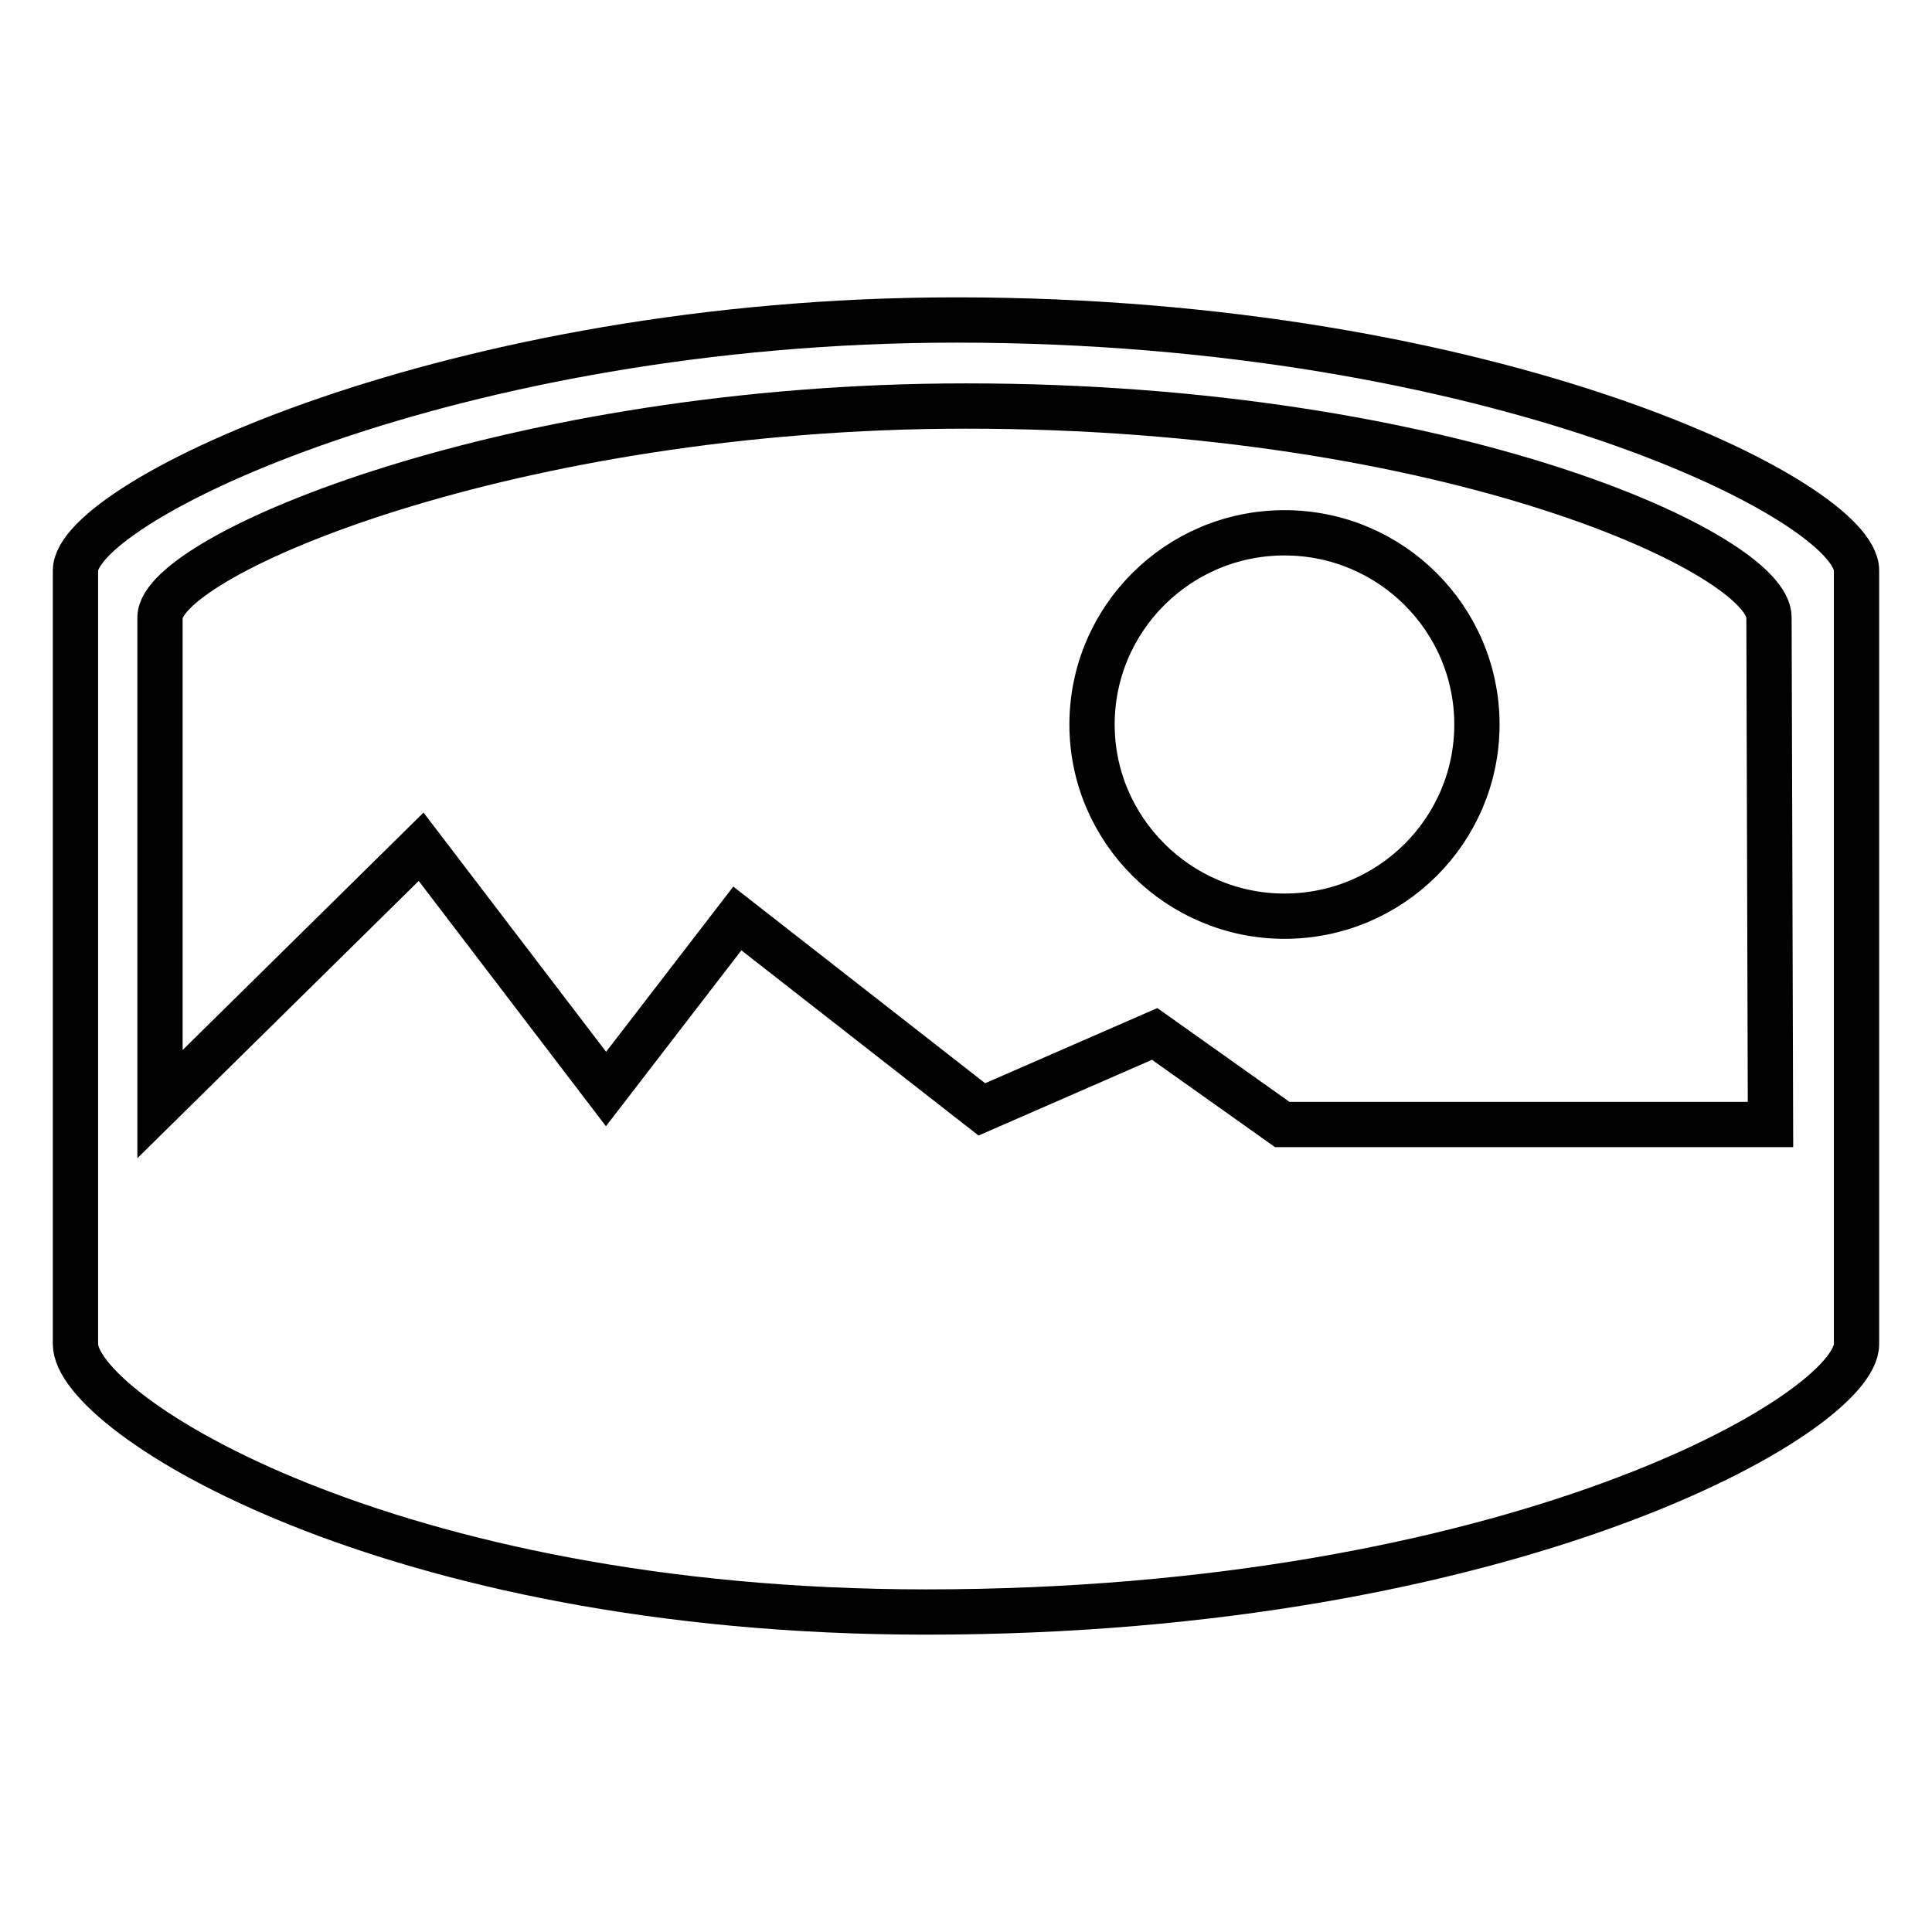 <?xml version="1.0" encoding="utf-8"?>
<!-- Svg Vector Icons : http://www.onlinewebfonts.com/icon -->
<!DOCTYPE svg PUBLIC "-//W3C//DTD SVG 1.1//EN" "http://www.w3.org/Graphics/SVG/1.1/DTD/svg11.dtd">
<svg version="1.1" xmlns="http://www.w3.org/2000/svg" xmlns:xlink="http://www.w3.org/1999/xlink" x="0px" y="0px" viewBox="0 0 256 256" enable-background="new 0 0 256 256" xml:space="preserve">
<g><g><path stroke-width="6" fill-opacity="0" stroke="#000000"  d="M126.7,42.4C60.2,42.4,10,66.4,10,75.6v102.5c0,9.2,41.4,35.5,112.7,35.5c77.6,0,123.3-26.3,123.3-35.5V75.6C246,66.4,198,42.4,126.7,42.4L126.7,42.4L126.7,42.4L126.7,42.4z M128,53.8c64.4,0,106.4,19.7,106.4,28l0.2,67.2h-64.7L153,137l-22.9,10l-32.4-25.3l-17.4,22.6l-24.5-32.1l-34.6,34.1V81.8C21.3,73.5,67.9,53.8,128,53.8L128,53.8L128,53.8L128,53.8z M195.7,96c0,14-11.4,25.4-25.5,25.4c-14,0-25.5-11.4-25.5-25.4c0-14,11.4-25.4,25.5-25.4C184.3,70.6,195.7,82,195.7,96L195.7,96L195.7,96L195.7,96z"/></g></g>
</svg>